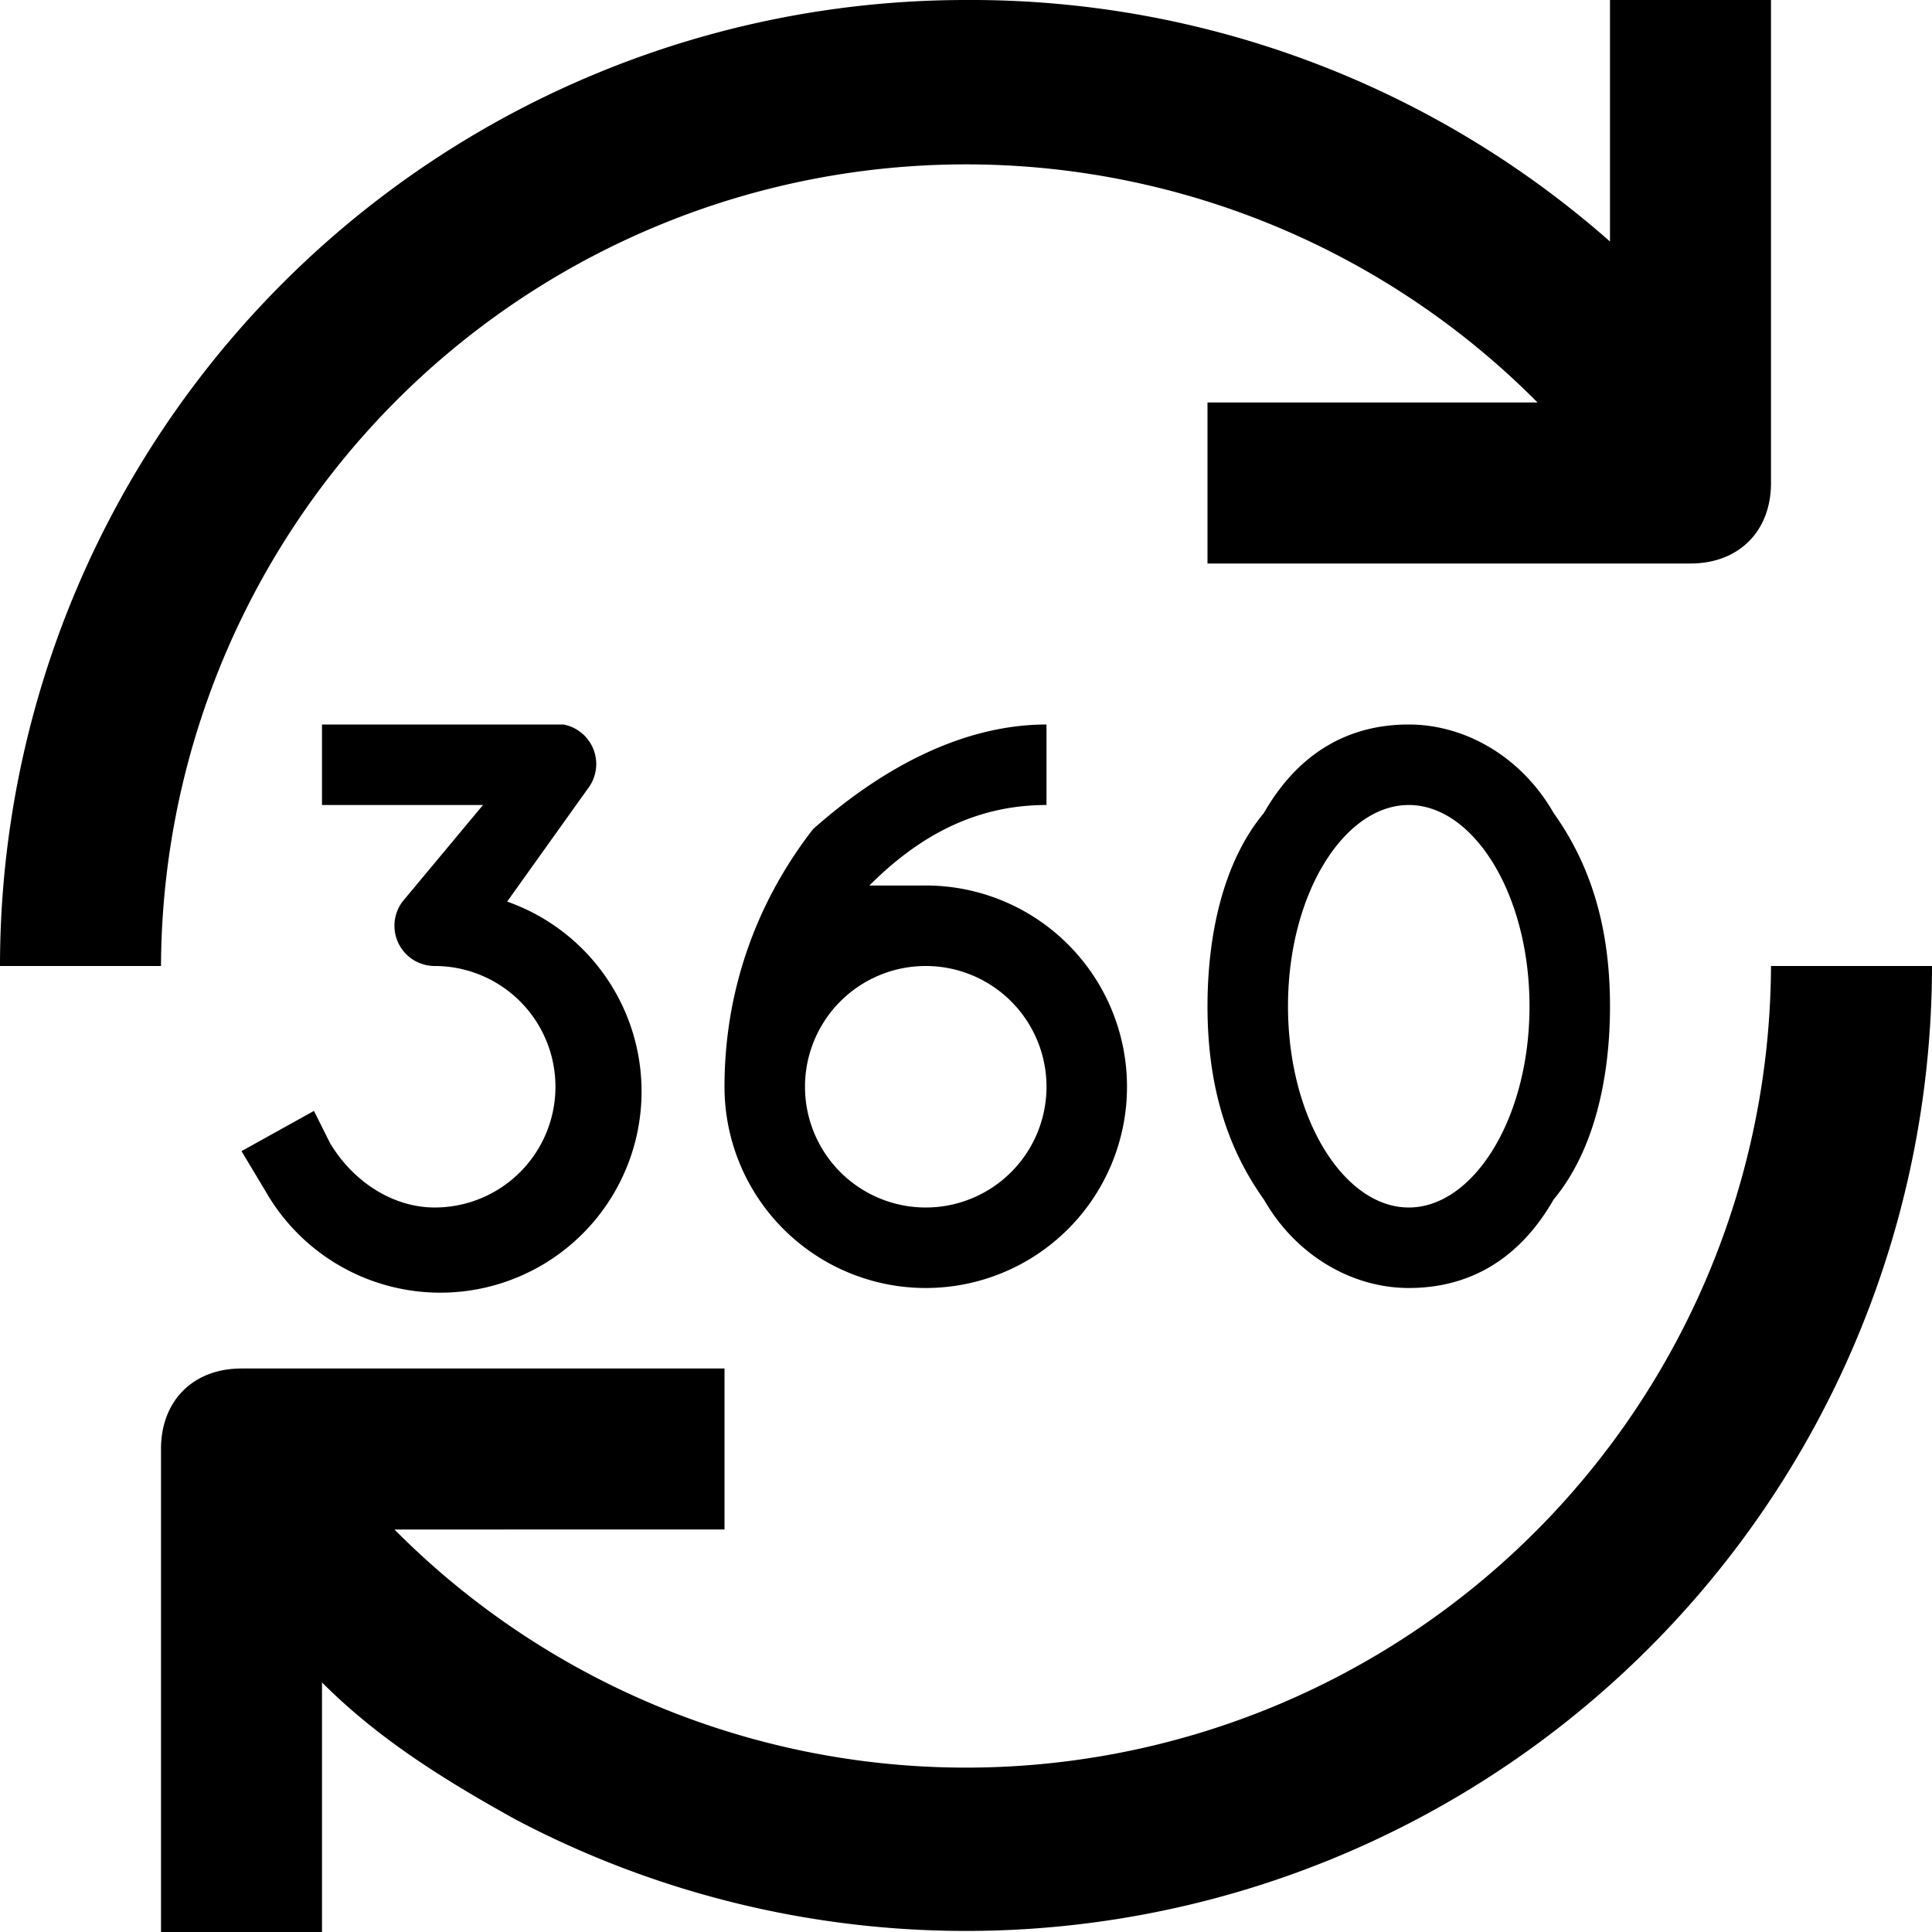 <svg xmlns:xlink="http://www.w3.org/1999/xlink" xmlns='http://www.w3.org/2000/svg' viewBox='0 0 24 24' fill='%23c61a41' width="100"  height="100" ><path d='M24 12A12 12 0 016.4 22.6c-.9-.5-1.7-1-2.4-1.7V24H2v-6c0-.6.4-1 1-1h6v2H4.9A10 10 0 0022 12zM7 9a.5.5 0 01.3.8l-1 1.4a2.5 2.5 0 11-3 3.6l-.3-.5.9-.5.2.4c.3.5.8.8 1.3.8a1.5 1.5 0 000-3 .5.5 0 01-.4-.8L6 10H4V9zm10.5 0c.7 0 1.4.4 1.8 1.1.5.7.7 1.5.7 2.4 0 .9-.2 1.8-.7 2.4-.4.7-1 1.1-1.8 1.1-.7 0-1.4-.4-1.8-1.1-.5-.7-.7-1.5-.7-2.4 0-.9.2-1.8.7-2.4.4-.7 1-1.1 1.8-1.1zM13 9v1c-.9 0-1.6.4-2.2 1h.7A2.5 2.5 0 119 13.5c0-1.2.4-2.3 1.1-3.2C11 9.5 12 9 13 9zm4.5 1c-.8 0-1.5 1.1-1.5 2.5s.7 2.5 1.5 2.5 1.5-1.1 1.5-2.5-.7-2.5-1.5-2.5zm-6 2a1.5 1.5 0 100 3 1.5 1.5 0 000-3zM12 0a12 12 0 018 3V0h2v6c0 .6-.4 1-1 1h-6V5h4.1A10 10 0 002 12H0A12 12 0 0112 0z'/></svg>